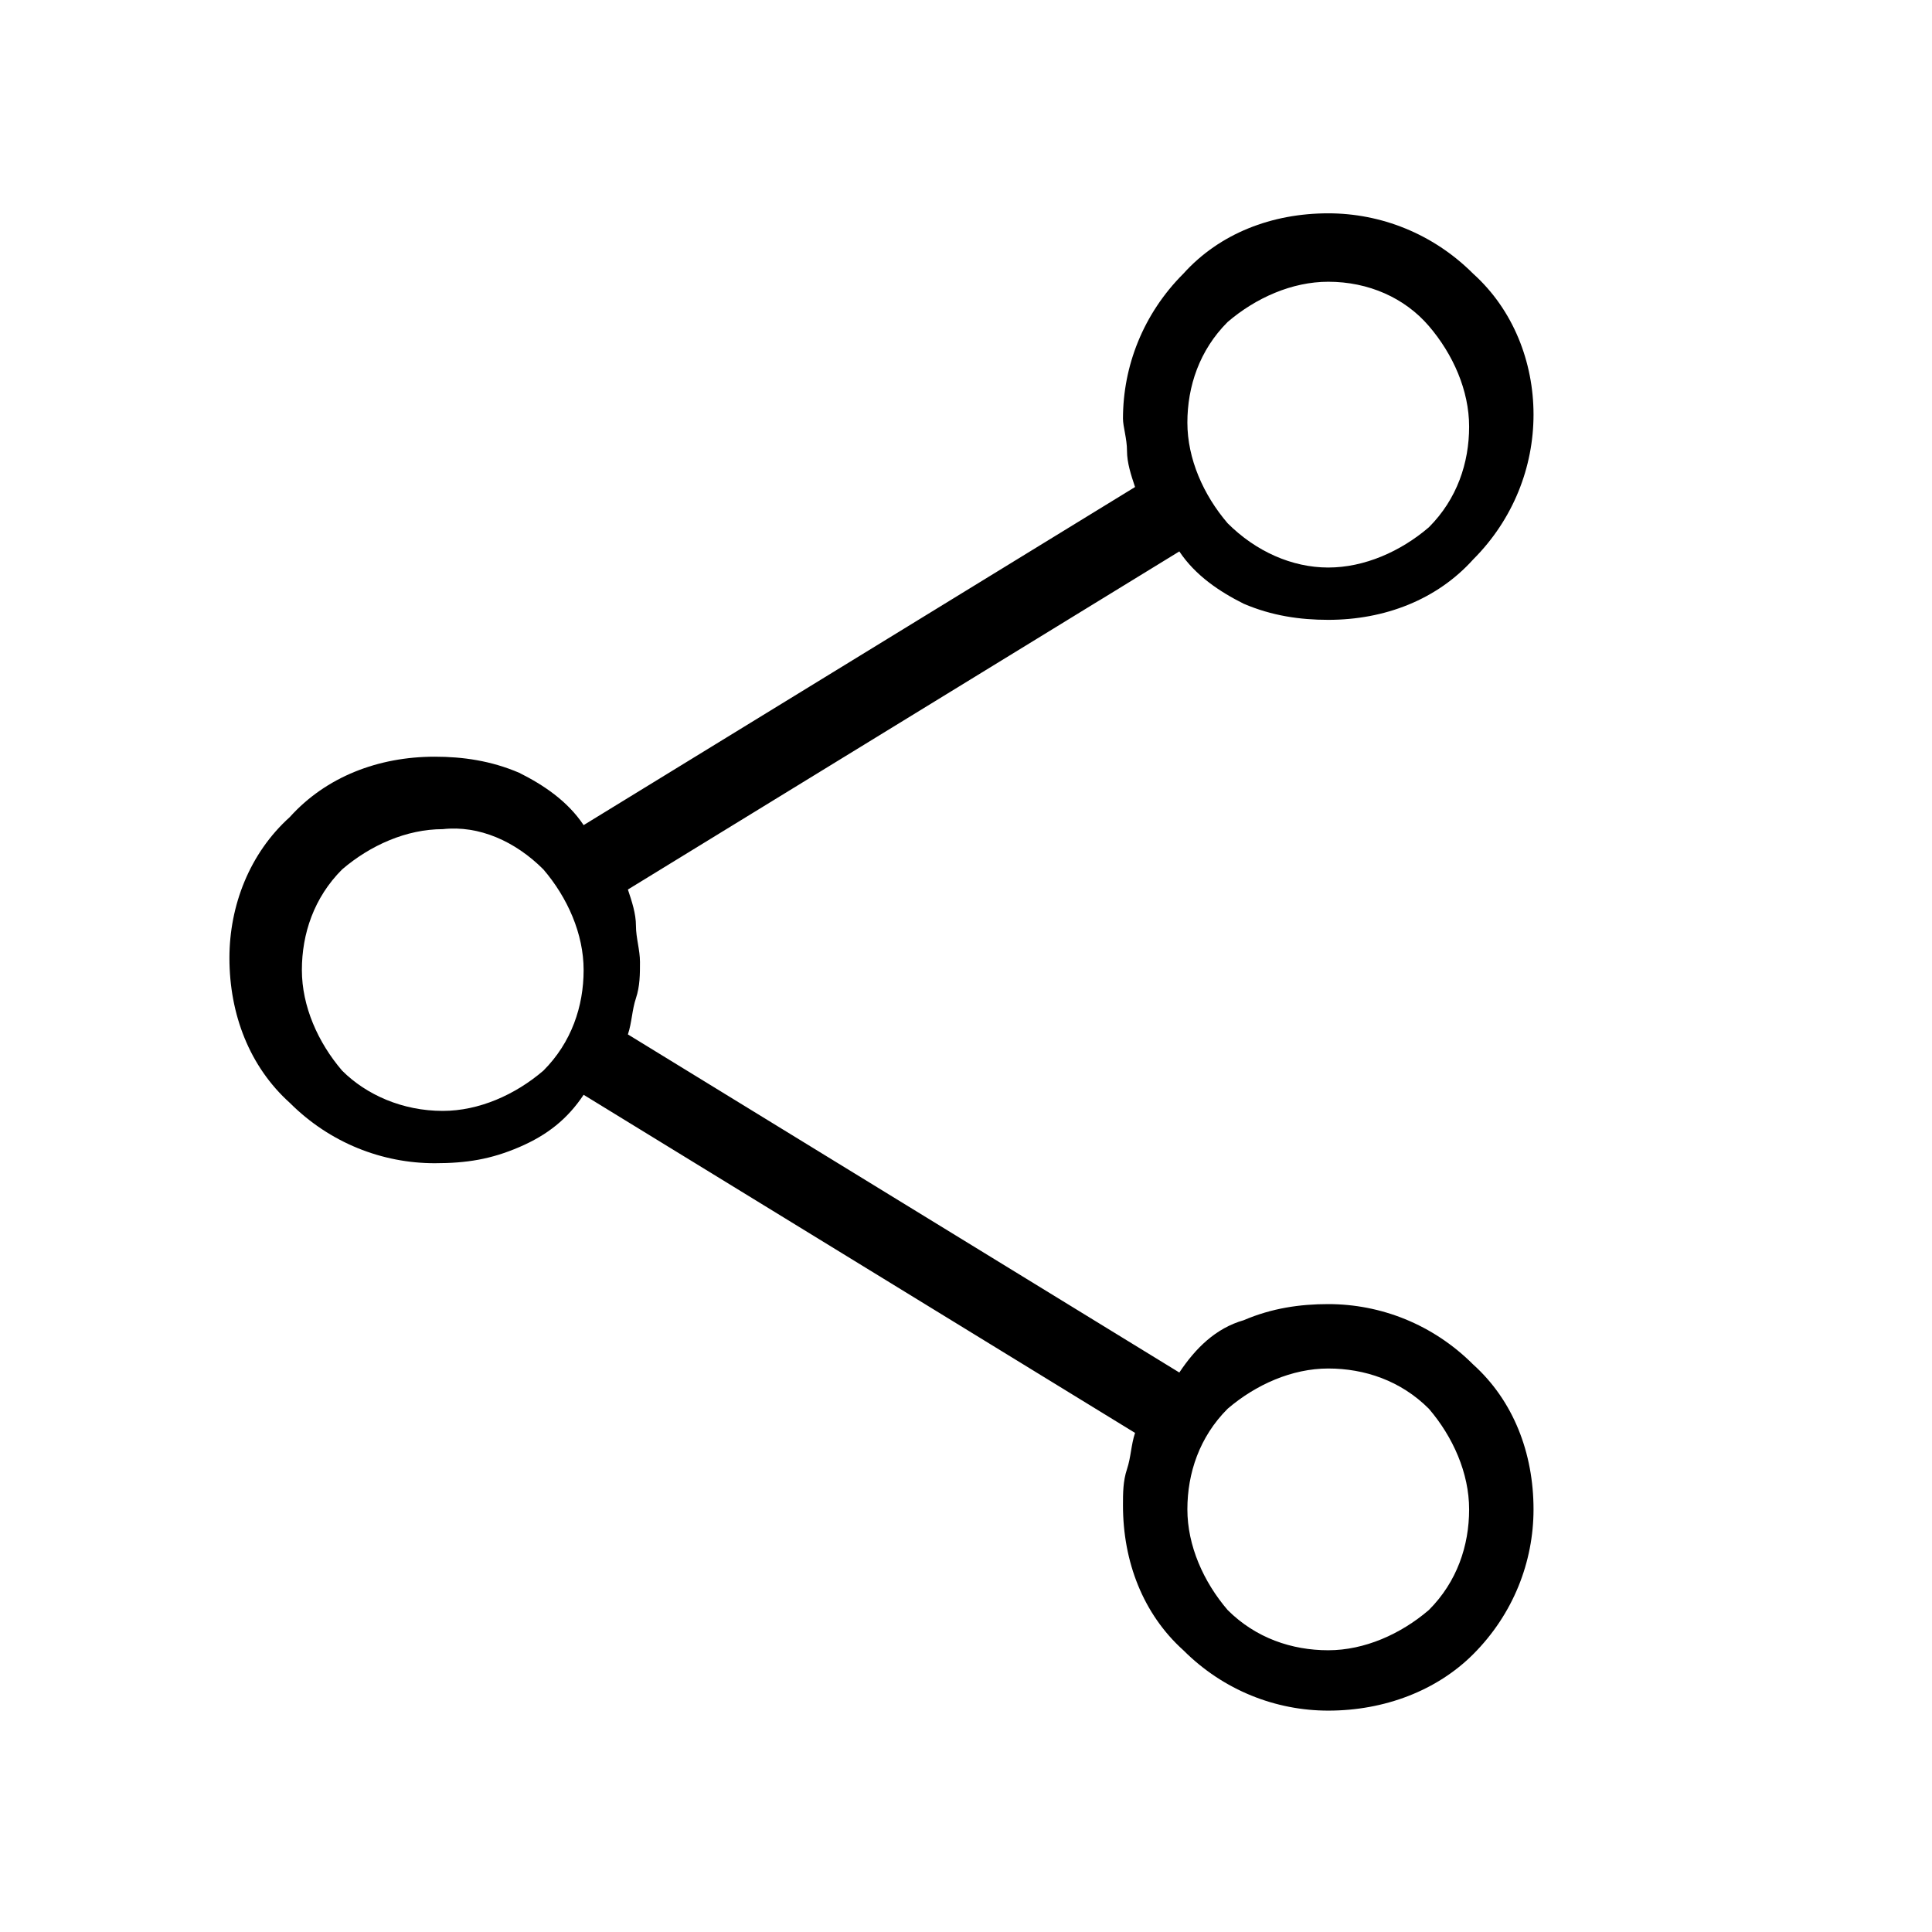 <?xml version="1.0" encoding="utf-8"?>
<!-- Generator: Adobe Illustrator 27.7.0, SVG Export Plug-In . SVG Version: 6.00 Build 0)  -->
<svg version="1.1" id="Livello_1" xmlns="http://www.w3.org/2000/svg" xmlns:xlink="http://www.w3.org/1999/xlink" x="0px" y="0px"
	 viewBox="0 0 48 48" style="enable-background:new 0 0 48 48;" xml:space="preserve">
<path id="share_FILL0_wght200_GRAD-25_opsz20" d="M33,42.5c-1.3,0-2.6-0.5-3.6-1.5c-1-0.9-1.5-2.2-1.5-3.6c0-0.3,0-0.6,0.1-0.9
	c0.1-0.3,0.1-0.6,0.2-0.9l-13.7-8.4c-0.4,0.6-0.9,1-1.6,1.3c-0.7,0.3-1.3,0.4-2.1,0.4c-1.3,0-2.6-0.5-3.6-1.5
	c-1-0.9-1.5-2.2-1.5-3.6c0-1.3,0.5-2.6,1.5-3.5c0.9-1,2.2-1.5,3.6-1.5c0.7,0,1.4,0.1,2.1,0.4c0.6,0.3,1.2,0.7,1.6,1.3l13.7-8.4
	c-0.1-0.3-0.2-0.6-0.2-0.9c0-0.3-0.1-0.6-0.1-0.8c0-1.3,0.5-2.6,1.5-3.6c0.9-1,2.2-1.5,3.6-1.5c1.3,0,2.6,0.5,3.6,1.5
	c1,0.9,1.5,2.2,1.5,3.5c0,1.3-0.5,2.6-1.5,3.6c-0.9,1-2.2,1.5-3.6,1.5c-0.7,0-1.4-0.1-2.1-0.4c-0.6-0.3-1.2-0.7-1.6-1.3l-13.7,8.4
	c0.1,0.3,0.2,0.6,0.2,0.9c0,0.3,0.1,0.6,0.1,0.9c0,0.3,0,0.6-0.1,0.9c-0.1,0.3-0.1,0.6-0.2,0.9l13.7,8.4c0.4-0.6,0.9-1.1,1.6-1.3
	c0.7-0.3,1.4-0.4,2.1-0.4c1.3,0,2.6,0.5,3.6,1.5c1,0.9,1.5,2.2,1.5,3.6c0,1.3-0.5,2.6-1.5,3.6C35.7,42,34.4,42.5,33,42.5z M33,14.1
	c0.9,0,1.8-0.4,2.5-1c0.7-0.7,1-1.6,1-2.5c0-0.9-0.4-1.8-1-2.5C34.9,7.4,34,7,33,7c-0.9,0-1.8,0.4-2.5,1c-0.7,0.7-1,1.6-1,2.5
	c0,0.9,0.4,1.8,1,2.5C31.2,13.7,32.1,14.1,33,14.1L33,14.1z M11,27.6c0.9,0,1.8-0.4,2.5-1c0.7-0.7,1-1.6,1-2.5c0-0.9-0.4-1.8-1-2.5
	c-0.7-0.7-1.6-1.1-2.5-1c-0.9,0-1.8,0.4-2.5,1c-0.7,0.7-1,1.6-1,2.5c0,0.9,0.4,1.8,1,2.5C9.1,27.2,10,27.6,11,27.6L11,27.6z M33,41
	c0.9,0,1.8-0.4,2.5-1c0.7-0.7,1-1.6,1-2.5c0-0.9-0.4-1.8-1-2.5c-0.7-0.7-1.6-1-2.5-1c-0.9,0-1.8,0.4-2.5,1c-0.7,0.7-1,1.6-1,2.5
	c0,0.9,0.4,1.8,1,2.5C31.2,40.7,32.1,41,33,41L33,41z"/>
</svg>
